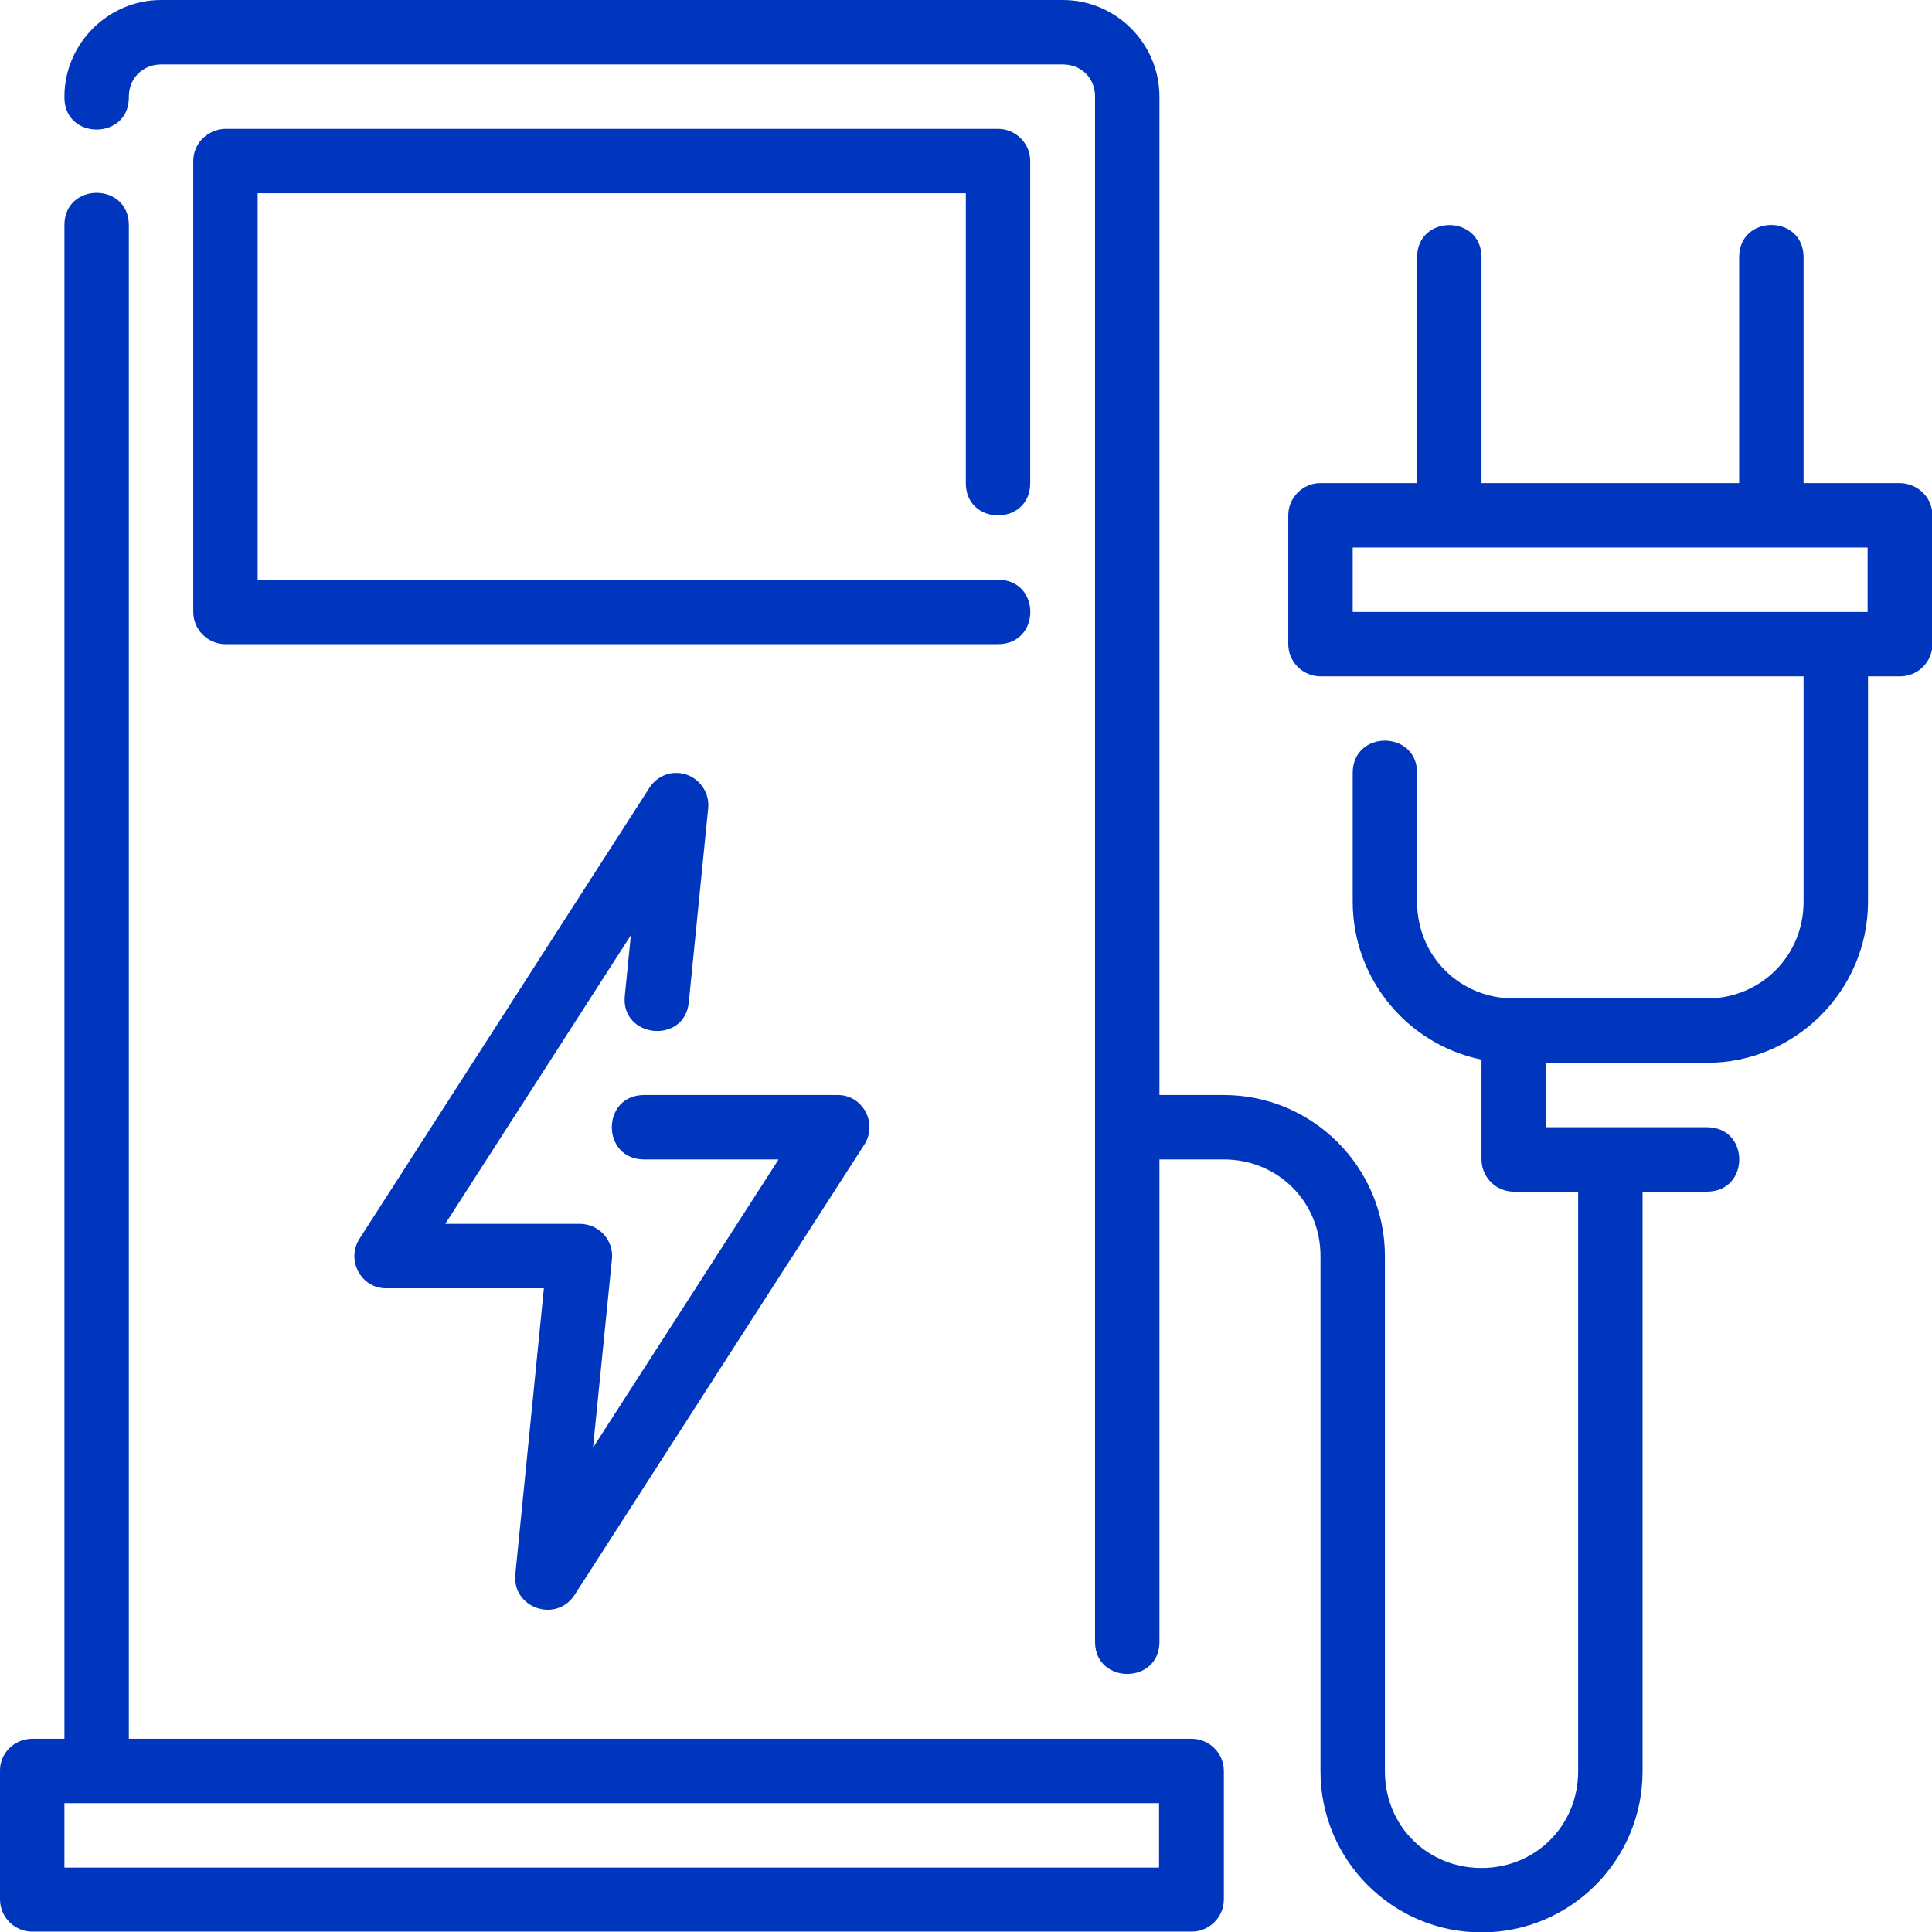 <?xml version="1.0" encoding="utf-8"?>
<svg width="64" height="64" viewBox="0 0 64 64" fill="none" xmlns="http://www.w3.org/2000/svg">
	<path d="M5.335 0C3.588 0 2.134 1.44 2.134 3.201C2.107 4.654 4.294 4.654 4.268 3.201C4.268 2.587 4.735 2.134 5.335 2.134H35.208C35.821 2.134 36.275 2.587 36.275 3.201V54.411C36.301 55.798 38.382 55.798 38.408 54.411V38.408H40.542C42.329 38.408 43.743 39.808 43.743 41.609V58.679C43.743 61.613 46.13 64.013 49.077 64.013C52.024 64.013 54.412 61.626 54.412 58.679V39.475H56.545C57.972 39.475 57.972 37.341 56.545 37.341H51.211V35.207C52.985 35.207 54.758 35.207 56.545 35.207C59.479 35.207 61.88 32.807 61.88 29.873V22.405H62.947C63.533 22.405 64.014 21.925 64.014 21.338V17.07C64.014 16.483 63.533 16.017 62.947 16.003H59.746V8.522C59.746 7.095 57.612 7.095 57.612 8.522V16.003H49.077V8.522C49.077 7.815 48.544 7.455 48.01 7.455C47.477 7.455 46.943 7.815 46.943 8.522V16.003H43.743C43.156 16.003 42.676 16.483 42.676 17.07V21.338C42.676 21.925 43.156 22.405 43.743 22.405H59.746V29.873C59.746 31.66 58.332 33.074 56.545 33.074H50.144C48.357 33.074 46.943 31.673 46.943 29.873V25.605C46.943 24.178 44.81 24.178 44.81 25.605V29.873C44.81 32.447 46.65 34.607 49.077 35.101V38.408C49.077 38.995 49.557 39.475 50.144 39.475H52.278V58.679C52.278 60.466 50.877 61.88 49.077 61.88C47.277 61.88 45.877 60.479 45.877 58.679V41.609C45.877 38.675 43.489 36.274 40.542 36.274H38.408V3.201C38.408 1.44 36.968 0 35.208 0H5.335ZM7.415 4.268C6.815 4.321 6.402 4.788 6.402 5.334V20.271C6.402 20.858 6.882 21.338 7.468 21.338H33.06C34.487 21.338 34.487 19.204 33.06 19.204H8.535V6.401H31.994V16.003C31.994 17.43 34.127 17.43 34.127 16.003V5.334C34.127 4.748 33.647 4.268 33.06 4.268H7.415ZM3.201 6.388C2.667 6.388 2.134 6.748 2.134 7.455V57.599H1.067C0.48 57.599 -0.013 58.079 0 58.666V62.92C0 63.507 0.48 63.987 1.067 63.987H39.475C40.062 63.987 40.542 63.507 40.542 62.92V58.666C40.542 58.079 40.062 57.599 39.475 57.599H4.268V7.455C4.268 6.748 3.734 6.388 3.201 6.388ZM44.81 18.137H61.867V20.271H44.81V18.137ZM22.378 25.605C22.032 25.605 21.698 25.805 21.511 26.099L11.909 41.035C11.456 41.742 11.963 42.689 12.803 42.676H18.017L17.07 52.157C16.964 53.264 18.417 53.771 19.031 52.838L28.633 37.915C29.086 37.208 28.579 36.261 27.739 36.274H21.338C19.911 36.274 19.911 38.408 21.338 38.408H25.792L19.644 47.957L20.271 41.715C20.338 41.089 19.844 40.542 19.204 40.542H14.75L20.898 30.98L20.698 32.98C20.551 34.394 22.685 34.607 22.818 33.194L23.459 26.779C23.525 26.139 23.005 25.579 22.365 25.605H22.378ZM2.134 59.732H38.395V61.866H2.134V59.732Z" fill="#0035BD"/>
</svg>